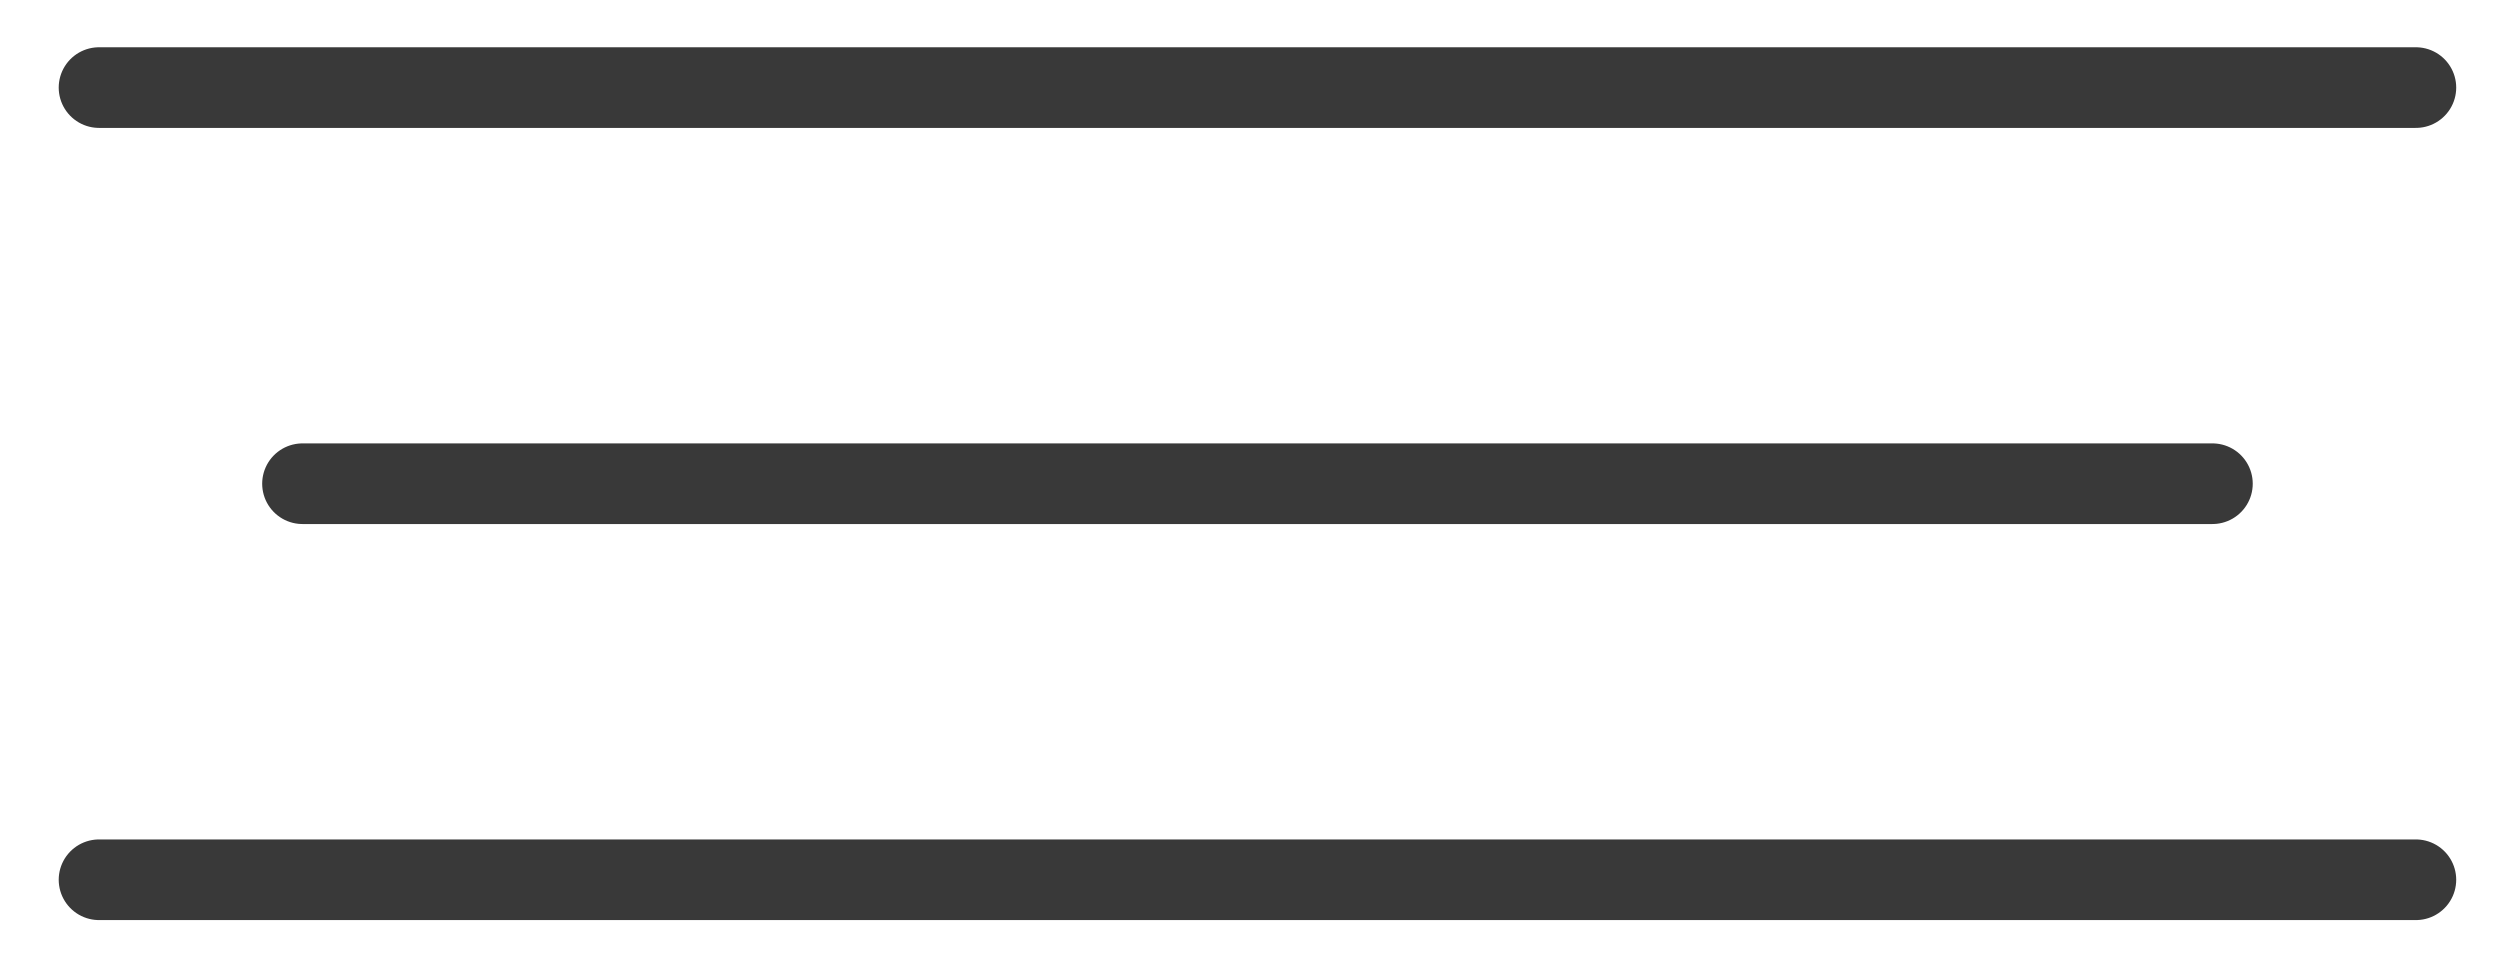 <?xml version="1.0" encoding="UTF-8"?> <svg xmlns="http://www.w3.org/2000/svg" width="31" height="12" viewBox="0 0 31 12" fill="none"><path d="M1.228 1.086H29.957" stroke="#393939" stroke-linecap="round"></path><path d="M3.751 5.998H27.434" stroke="#393939" stroke-linecap="round"></path><path d="M1.228 10.909H29.957" stroke="#393939" stroke-linecap="round"></path></svg> 